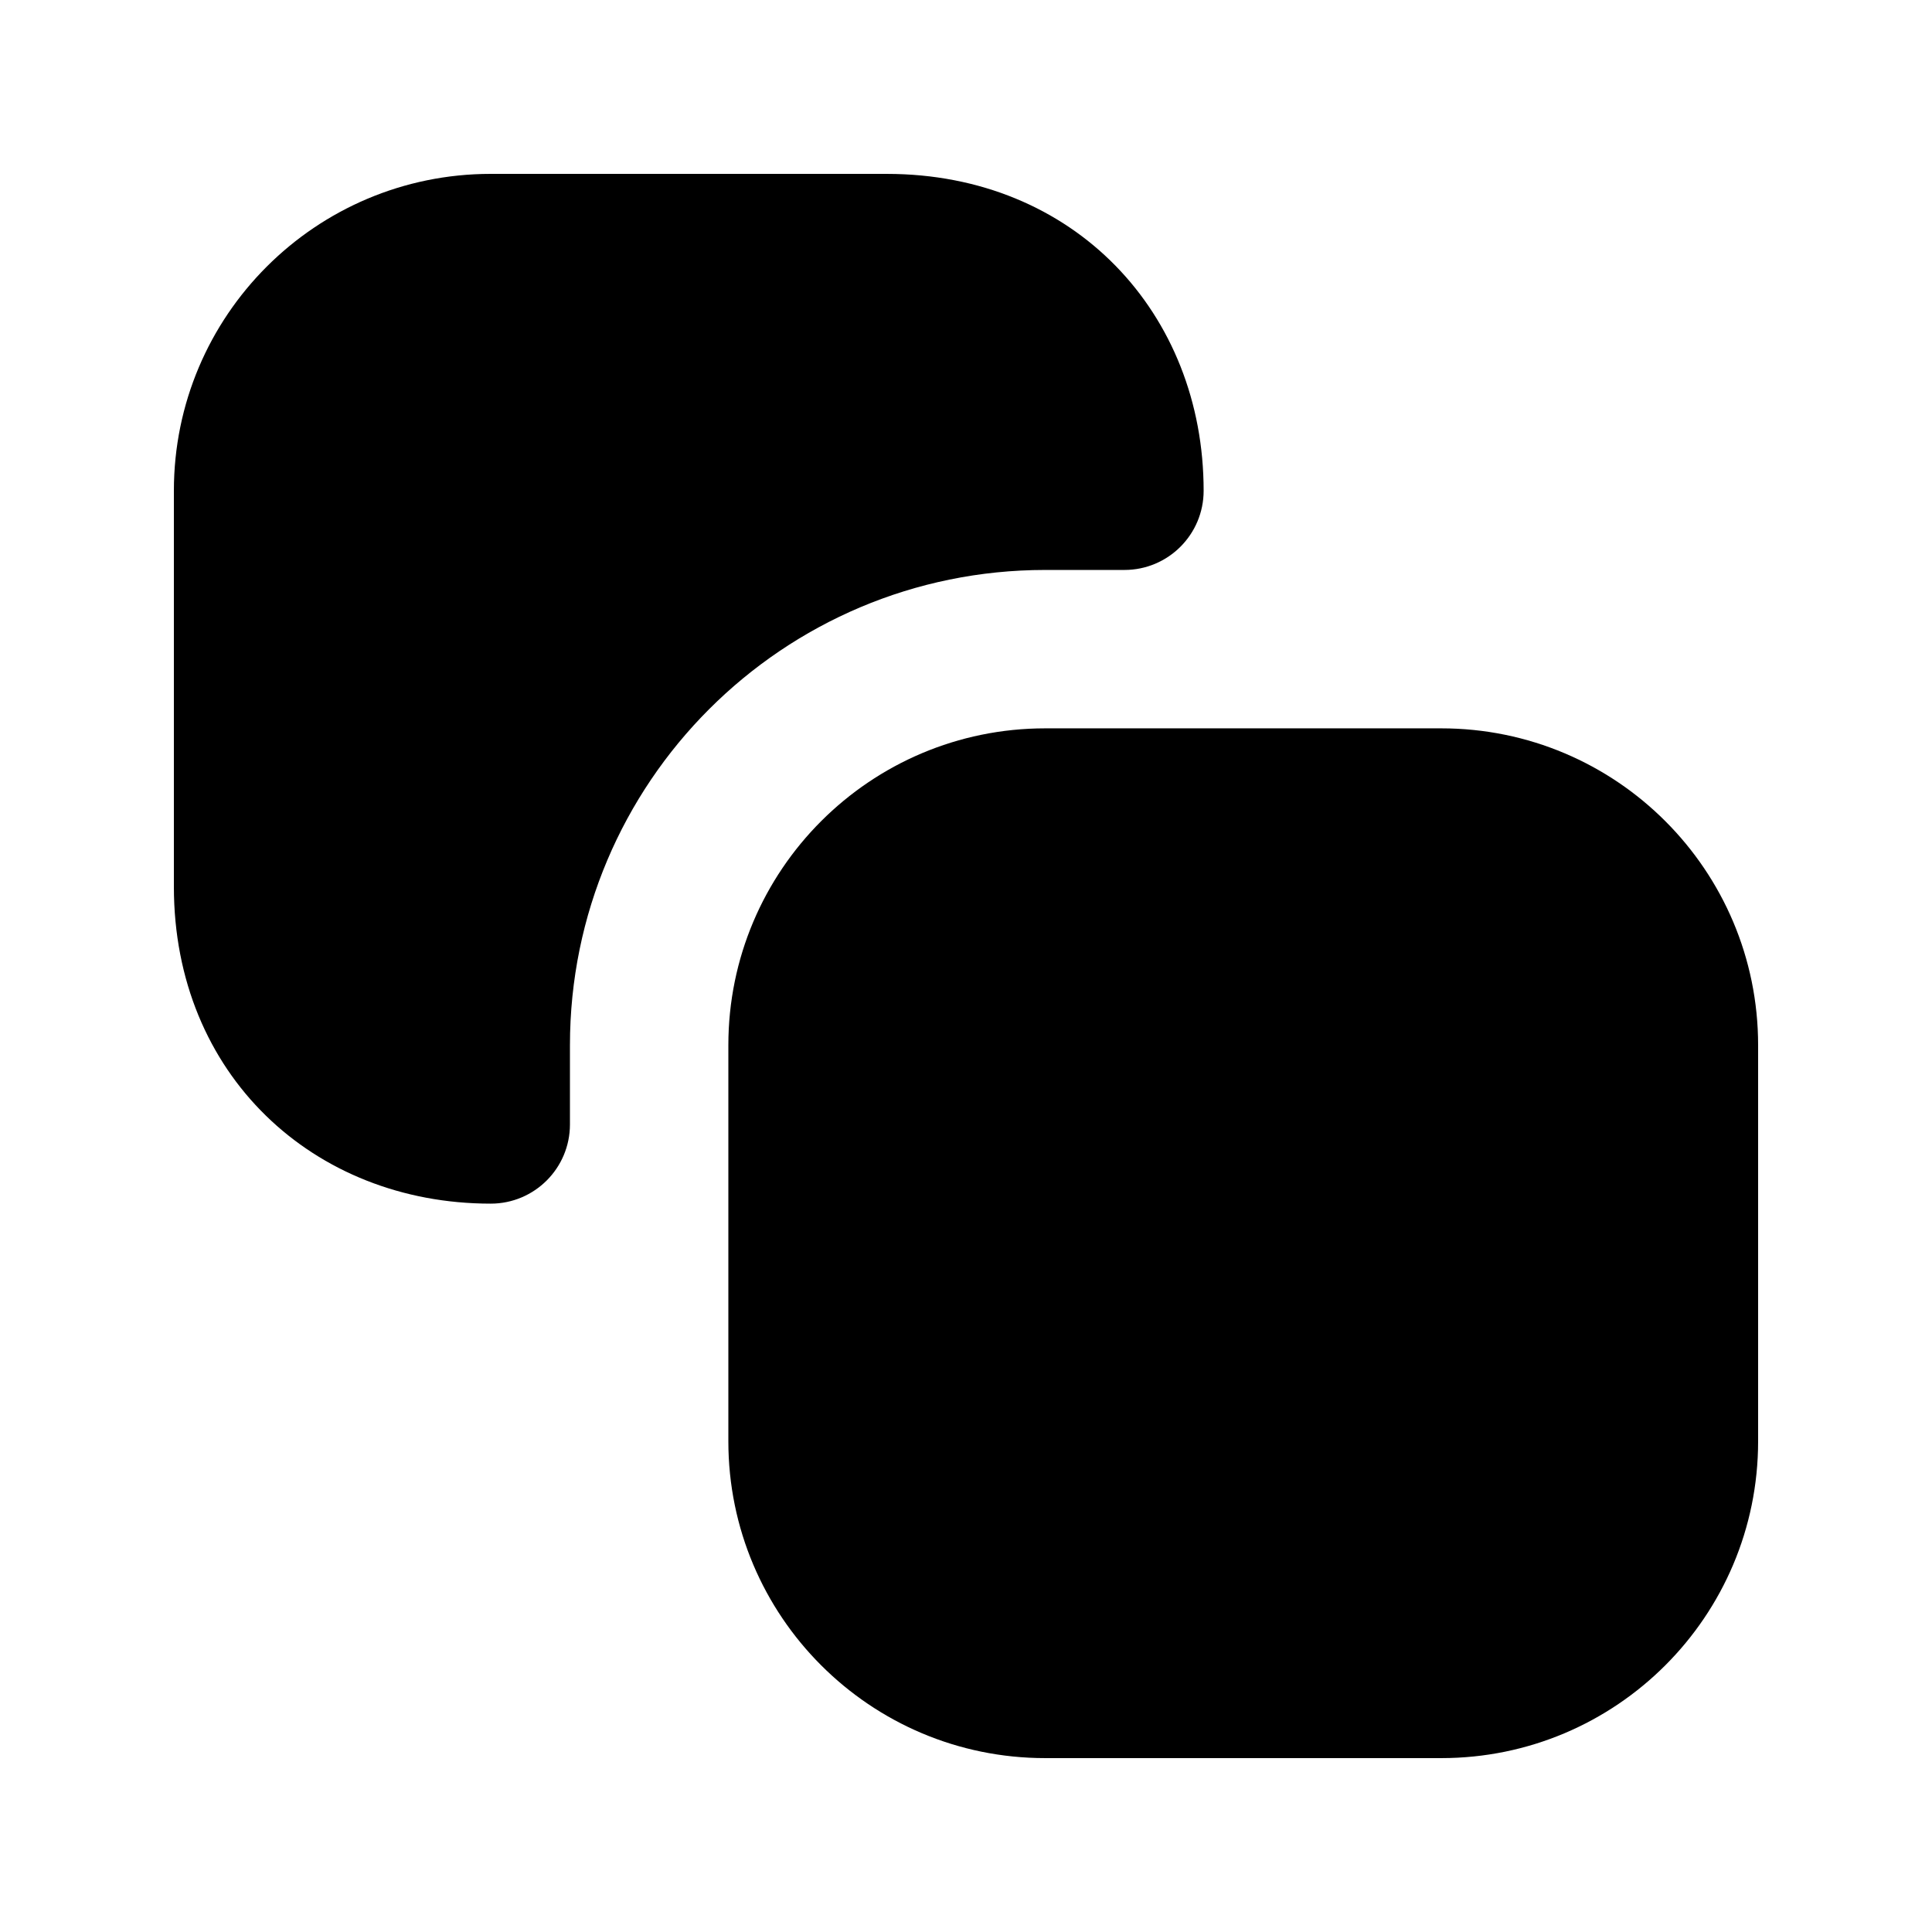 <?xml version="1.0" encoding="UTF-8"?>
<!-- Uploaded to: ICON Repo, www.svgrepo.com, Generator: ICON Repo Mixer Tools -->
<svg fill="#000000" width="800px" height="800px" version="1.1" viewBox="144 144 512 512" xmlns="http://www.w3.org/2000/svg">
 <g fill-rule="evenodd">
  <path d="m420.99 337.02c-46.375 0-83.969 37.594-83.969 83.969v104.96c0 46.375 37.594 83.969 83.969 83.969h104.96c46.375 0 83.969-37.594 83.969-83.969v-104.96c0-46.375-37.594-83.969-83.969-83.969z"/>
  <path d="m274.05 190.08c-46.375 0-83.969 37.594-83.969 83.969v104.96c0 49.727 36.973 83.969 83.969 83.969 11.594 0 20.992-9.398 20.992-20.992v-20.992c0-69.562 56.391-125.95 125.95-125.95h20.992c11.594 0 20.992-9.398 20.992-20.992 0-46.996-34.242-83.969-83.969-83.969z"/>
 </g>
</svg>